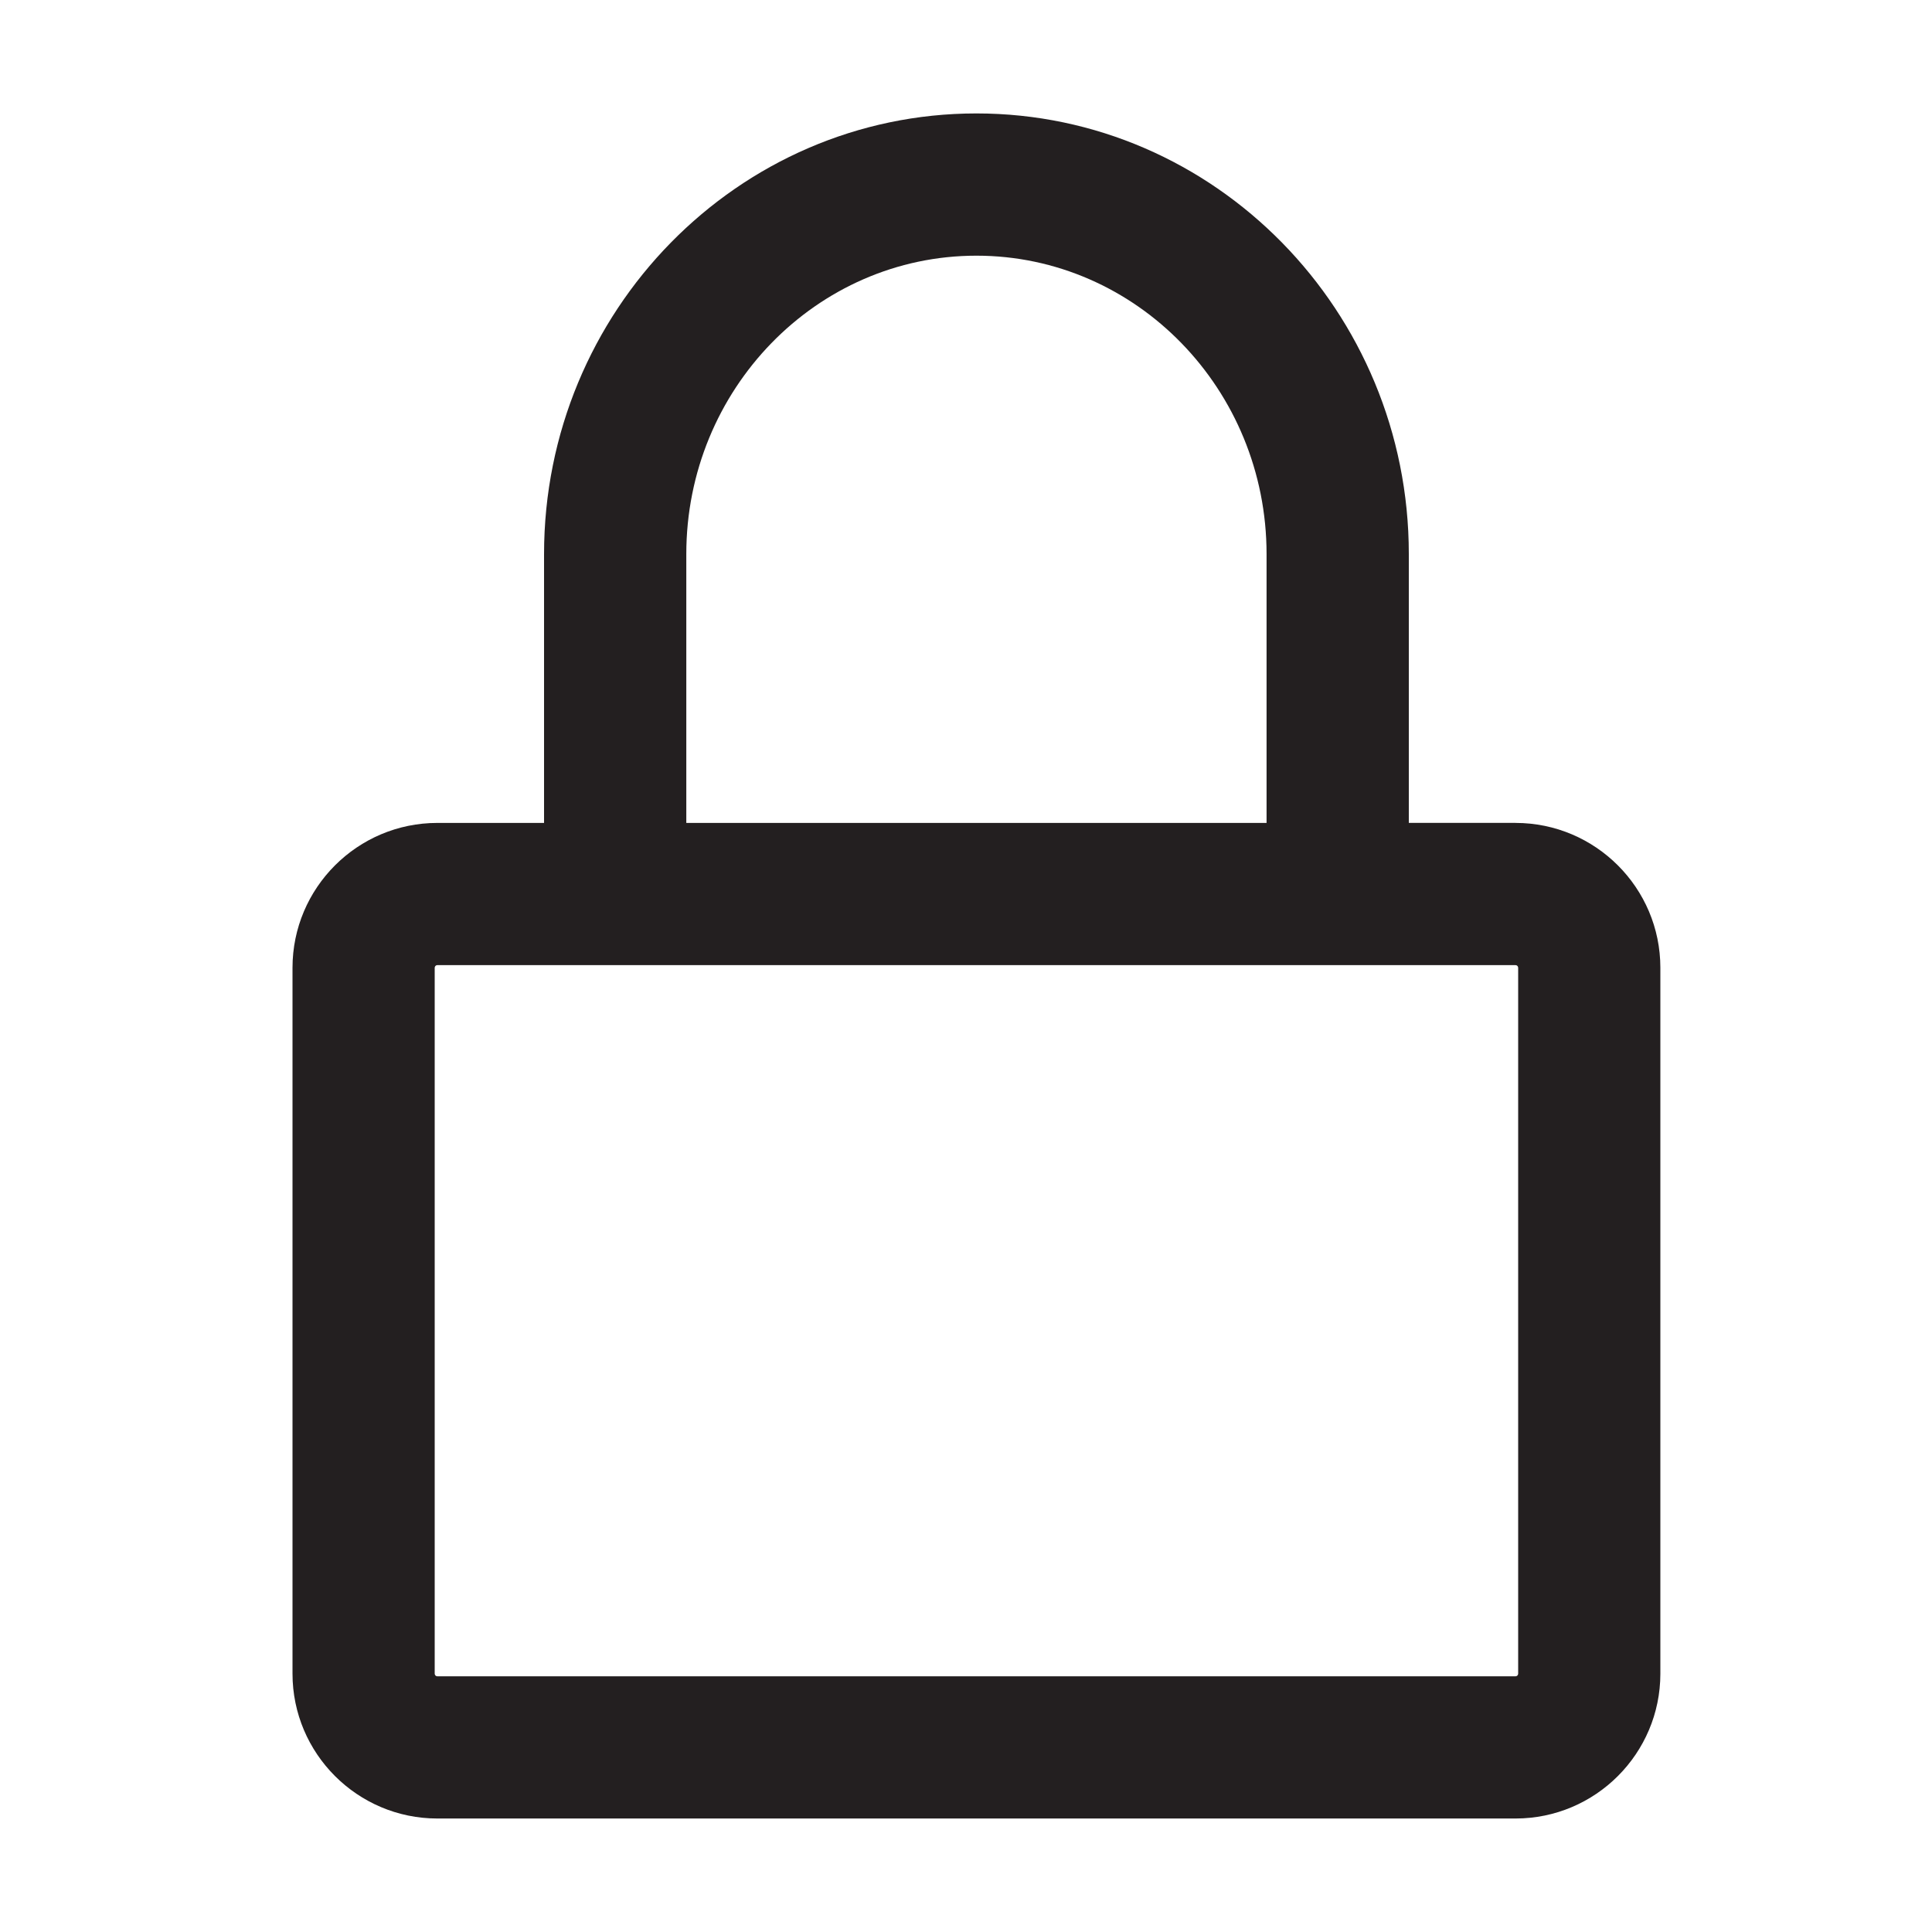 <?xml version="1.0" encoding="UTF-8"?>
<svg id="Layer_1" data-name="Layer 1" xmlns="http://www.w3.org/2000/svg" viewBox="0 0 350 350">
  <defs>
    <style>
      .cls-1 {
        fill: #231f20;
      }
    </style>
  </defs>
  <path class="cls-1" d="M274.55,149.07h-19.33v-48.7c0-44.01-35.14-79.82-78.33-79.82S98.56,56.36,98.56,100.38v48.7h-19.33c-14.47,0-26.24,11.77-26.24,26.24v127.88c0,14.47,11.77,26.24,26.24,26.24h195.32c14.47,0,26.24-11.77,26.24-26.24v-127.88c0-14.47-11.77-26.24-26.24-26.24ZM124.33,100.38c0-29.81,23.58-54.06,52.56-54.06s52.56,24.25,52.56,54.06v48.7H124.33v-48.7Zm150.7,202.82c0,.26-.21,.48-.48,.48H79.23c-.26,0-.48-.21-.48-.48v-127.88c0-.26,.21-.48,.48-.48h195.32c.26,0,.48,.21,.48,.48v127.88Z"/>
</svg>